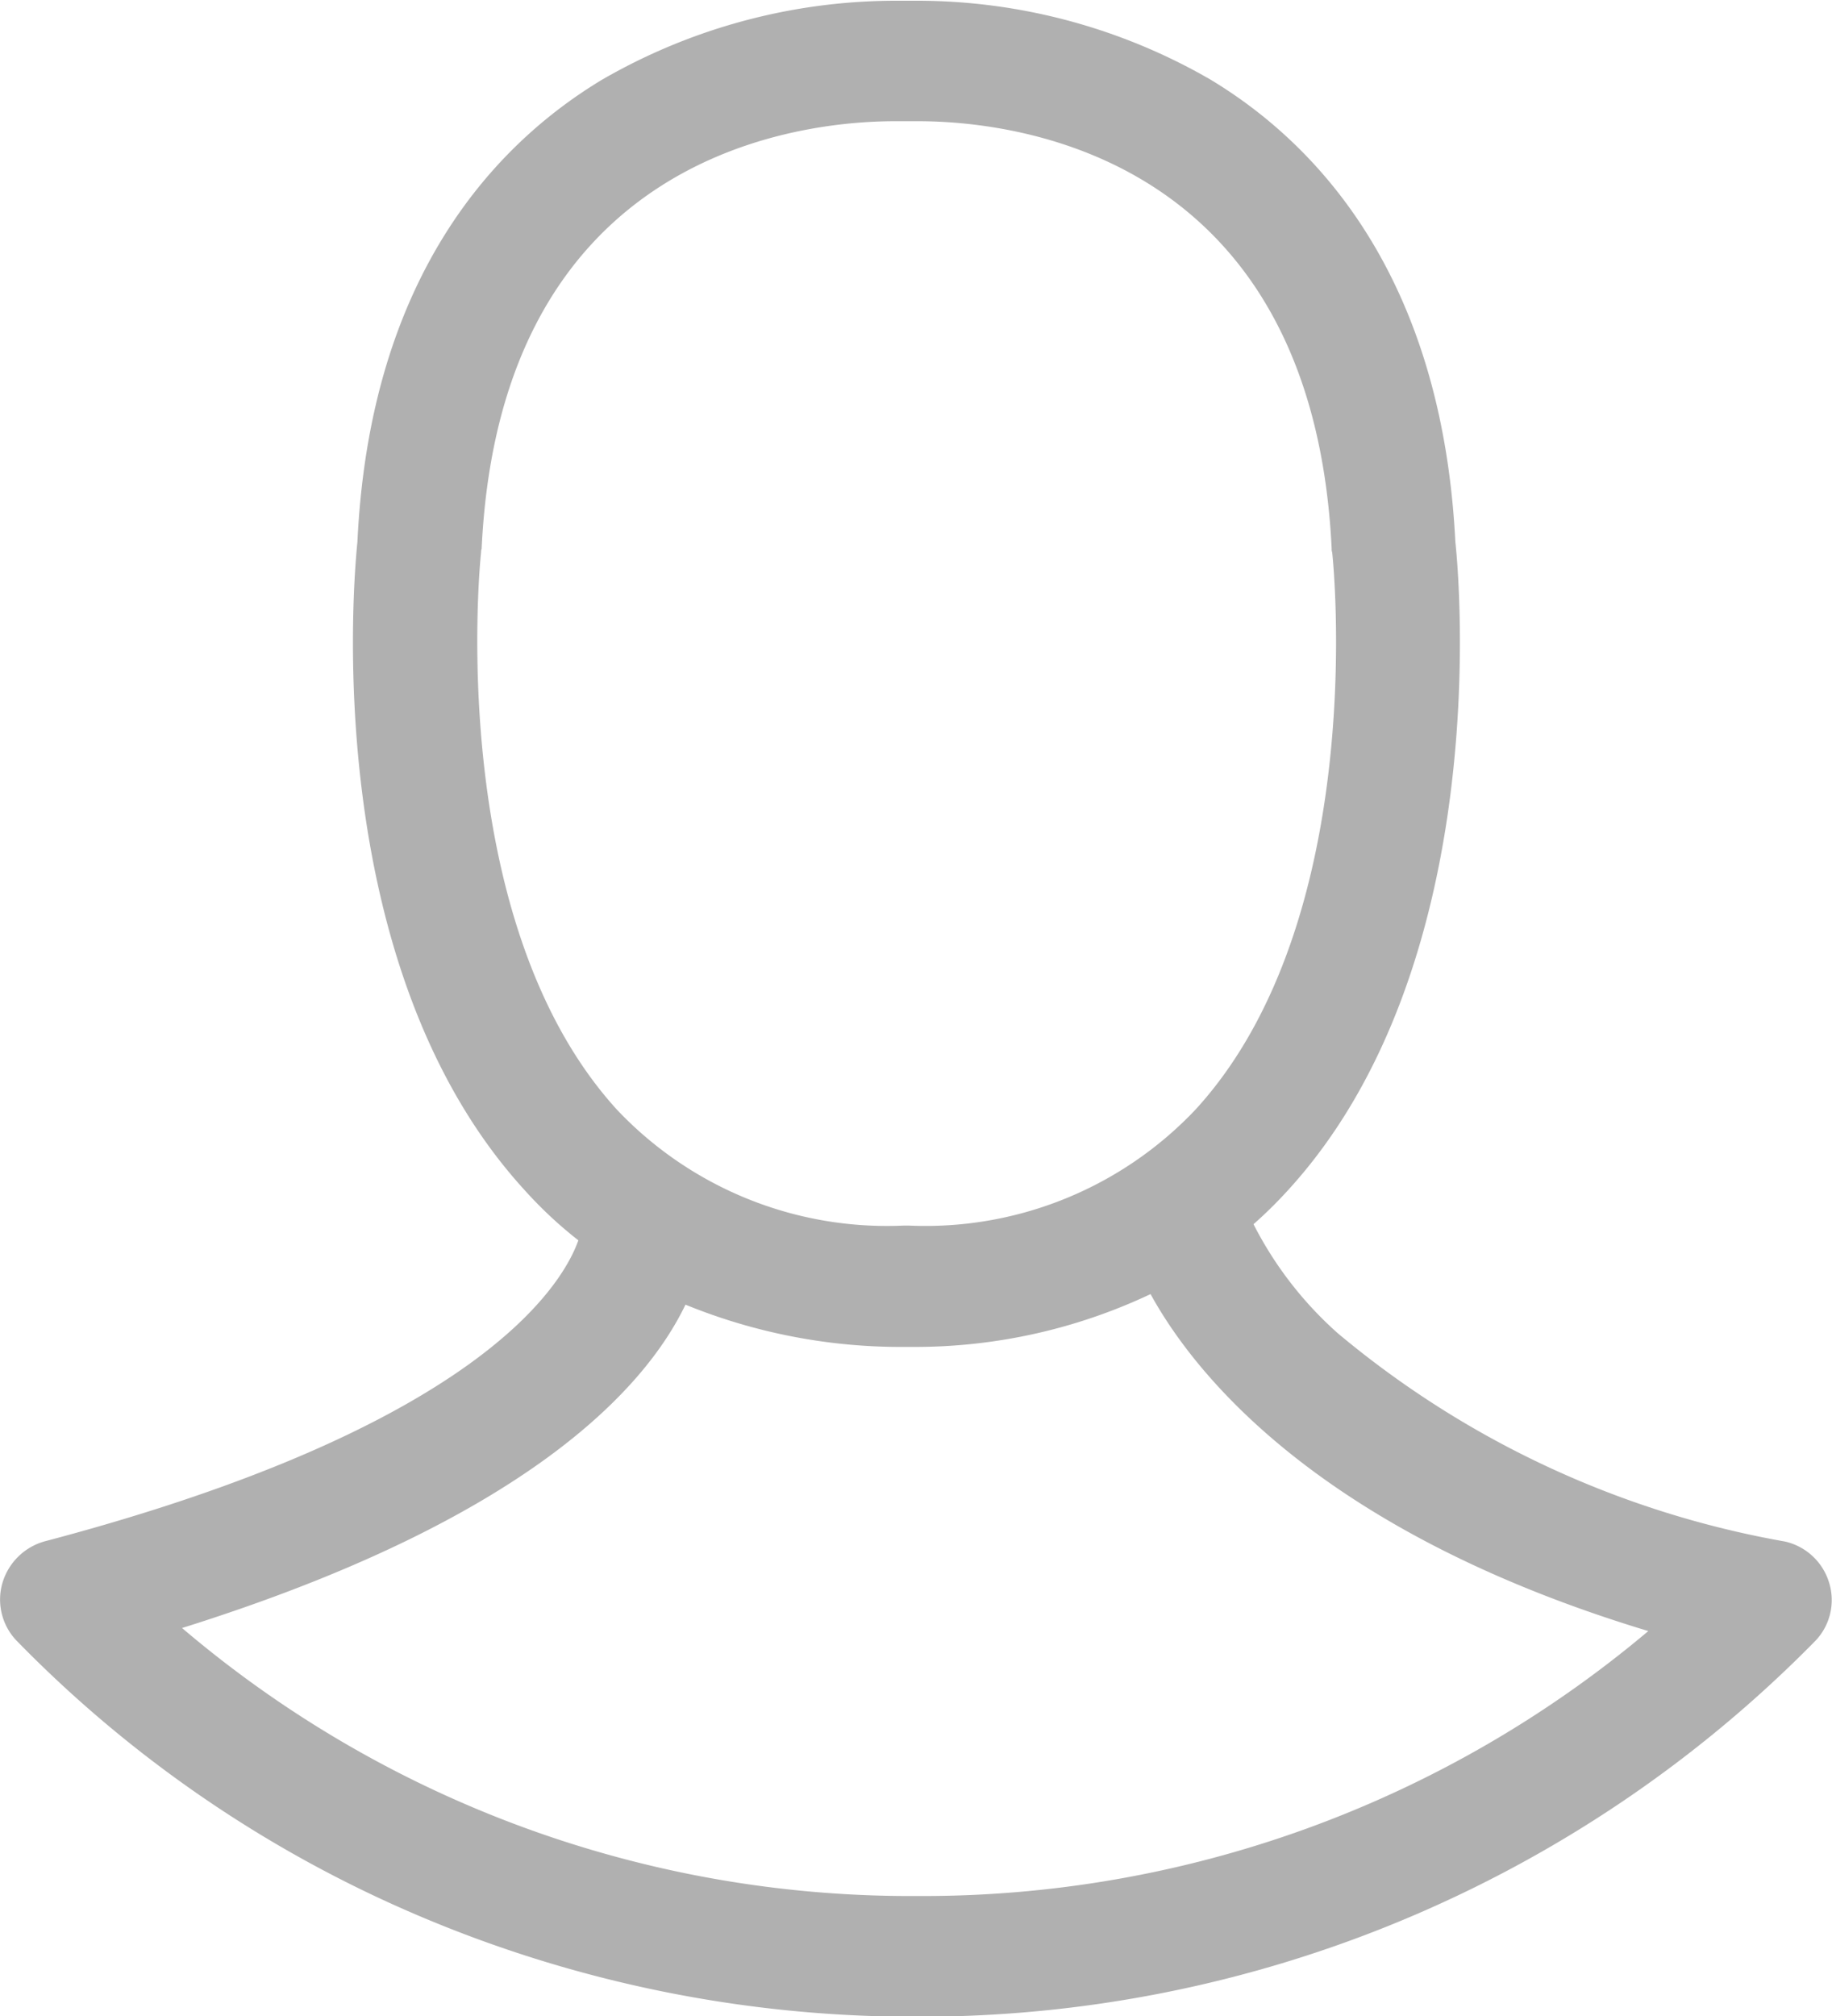<svg xmlns="http://www.w3.org/2000/svg" width="30" height="33" viewBox="0 0 30 33">
  <defs>
    <style>
      .cls-1 {
        fill: #b0b0b0;
        fill-rule: evenodd;
      }
    </style>
  </defs>
  <path id="icon4" class="cls-1" d="M225.228,622.233a15.629,15.629,0,0,1-7.32-3.408,6.066,6.066,0,0,1-1.381-1.786,7.137,7.137,0,0,0,.568-0.56c3.371-3.687,2.8-10.042,2.737-10.61-0.221-4.387-2.3-6.536-4.008-7.565a9.6,9.6,0,0,0-4.787-1.292h-0.389a9.624,9.624,0,0,0-4.788,1.292c-1.711,1.029-3.8,3.178-4.007,7.565-0.059.576-.636,6.923,2.736,10.61a6.848,6.848,0,0,0,.882.824c-0.263.74-1.644,3.053-8.719,4.922a1,1,0,0,0-.711.683,0.974,0.974,0,0,0,.229.947l0.008,0.008a20.266,20.266,0,0,0,6.574,4.494A20.737,20.737,0,0,0,211,630.012a20.563,20.563,0,0,0,14.716-6.141,0.965,0.965,0,0,0,.237-0.963A0.982,0.982,0,0,0,225.228,622.233Zm-21.35-16.191a0.133,0.133,0,0,1,.009-0.058c0.305-6.494,5.252-7,6.768-7h0.382c1.508,0,6.456.5,6.77,7a0.143,0.143,0,0,0,.008.058c0.009,0.058.636,5.984-2.237,9.12a6.087,6.087,0,0,1-4.686,1.9h-0.1a6.087,6.087,0,0,1-4.685-1.893C203.251,612.043,203.869,606.1,203.878,606.042Zm7.134,21.994a18.4,18.4,0,0,1-12.031-4.387c5.643-1.77,7.583-3.918,8.244-5.293a9.33,9.33,0,0,0,3.481.692h0.272a9.032,9.032,0,0,0,3.863-.865c0.737,1.342,2.8,3.9,8.151,5.516A18.44,18.44,0,0,1,211.012,628.036Z" transform="translate(-196 -597)"/>
</svg>
